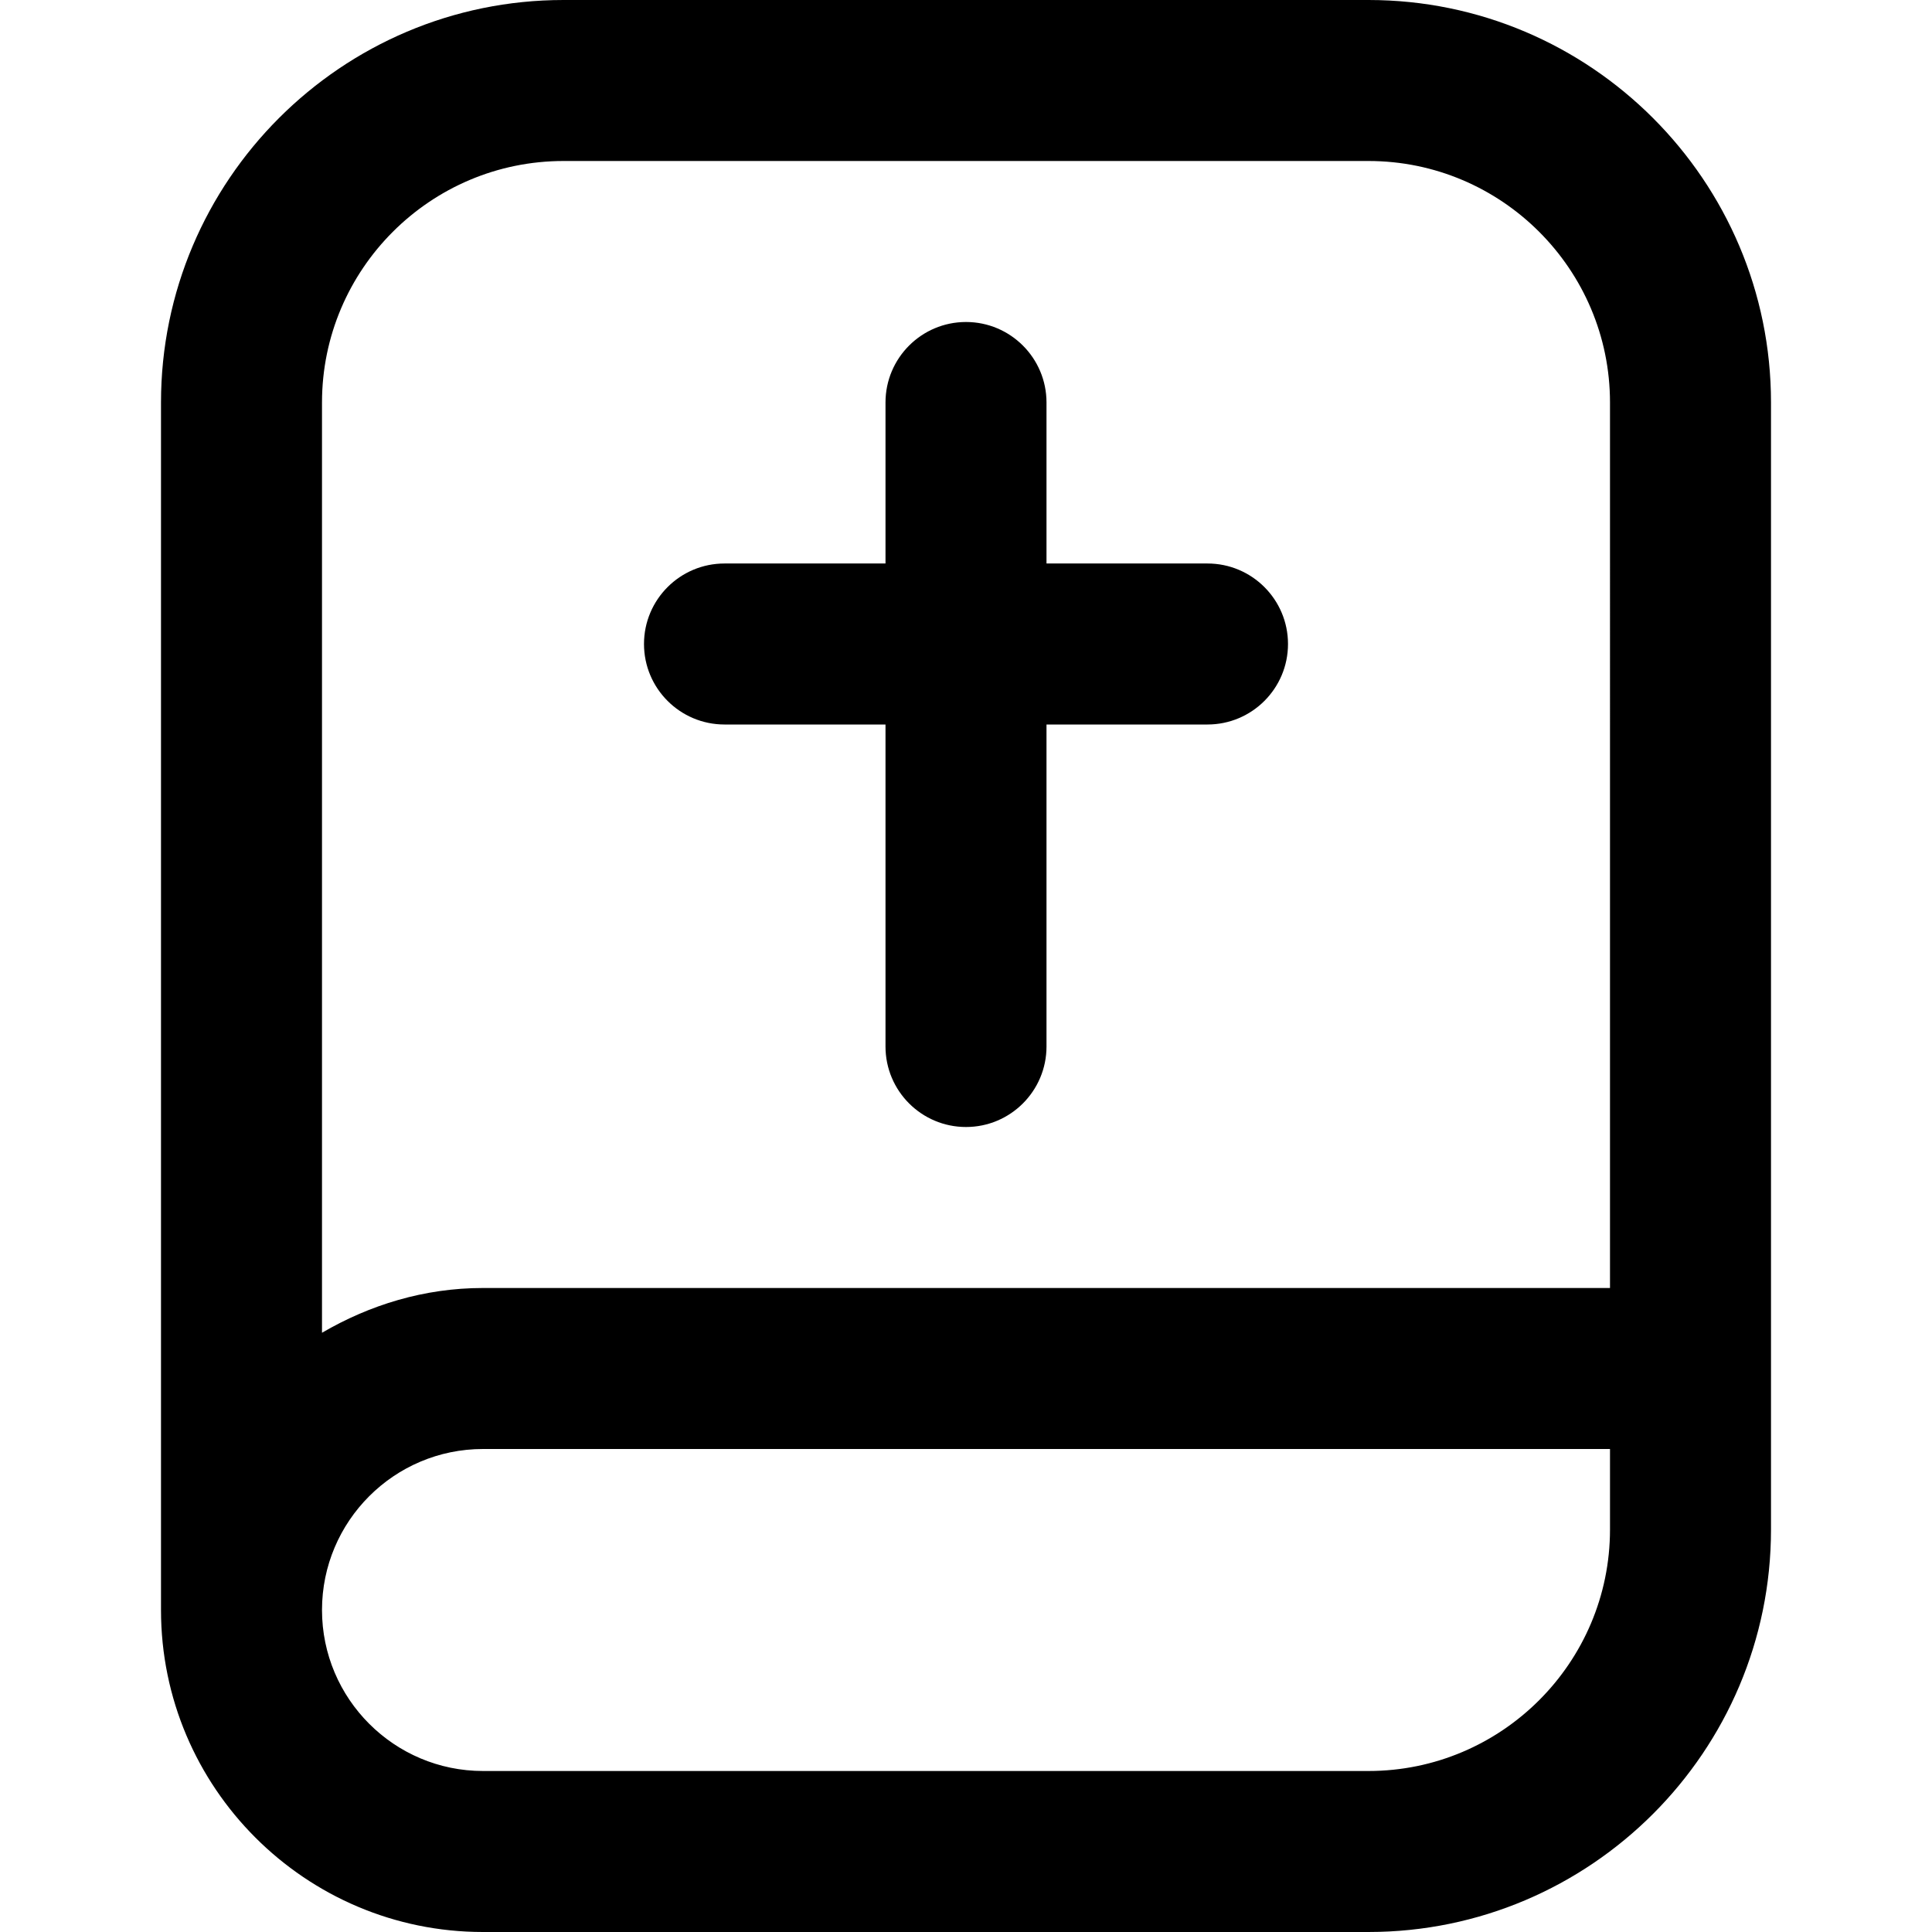 <?xml version="1.0" encoding="UTF-8"?> <svg xmlns="http://www.w3.org/2000/svg" id="Layer_1" data-name="Layer 1" viewBox="0 0 24 24"><path d="m8,8c0-.552.448-1,1-1h2v-2c0-.552.448-1,1-1s1,.448,1,1v2h2c.552,0,1,.448,1,1s-.448,1-1,1h-2v4c0,.552-.448,1-1,1s-1-.448-1-1v-4h-2c-.552,0-1-.448-1-1Zm14-3v14c0,2.757-2.243,5-5,5H6c-2.206,0-4-1.794-4-4V5C2,2.243,4.243,0,7,0h10c2.757,0,5,2.243,5,5Zm-18,0v11.556c.591-.345,1.268-.556,2-.556h14V5c0-1.654-1.346-3-3-3H7c-1.654,0-3,1.346-3,3Zm16,14v-1H6c-1.103,0-2,.897-2,2s.897,2,2,2h11c1.654,0,3-1.346,3-3Z"></path></svg> 